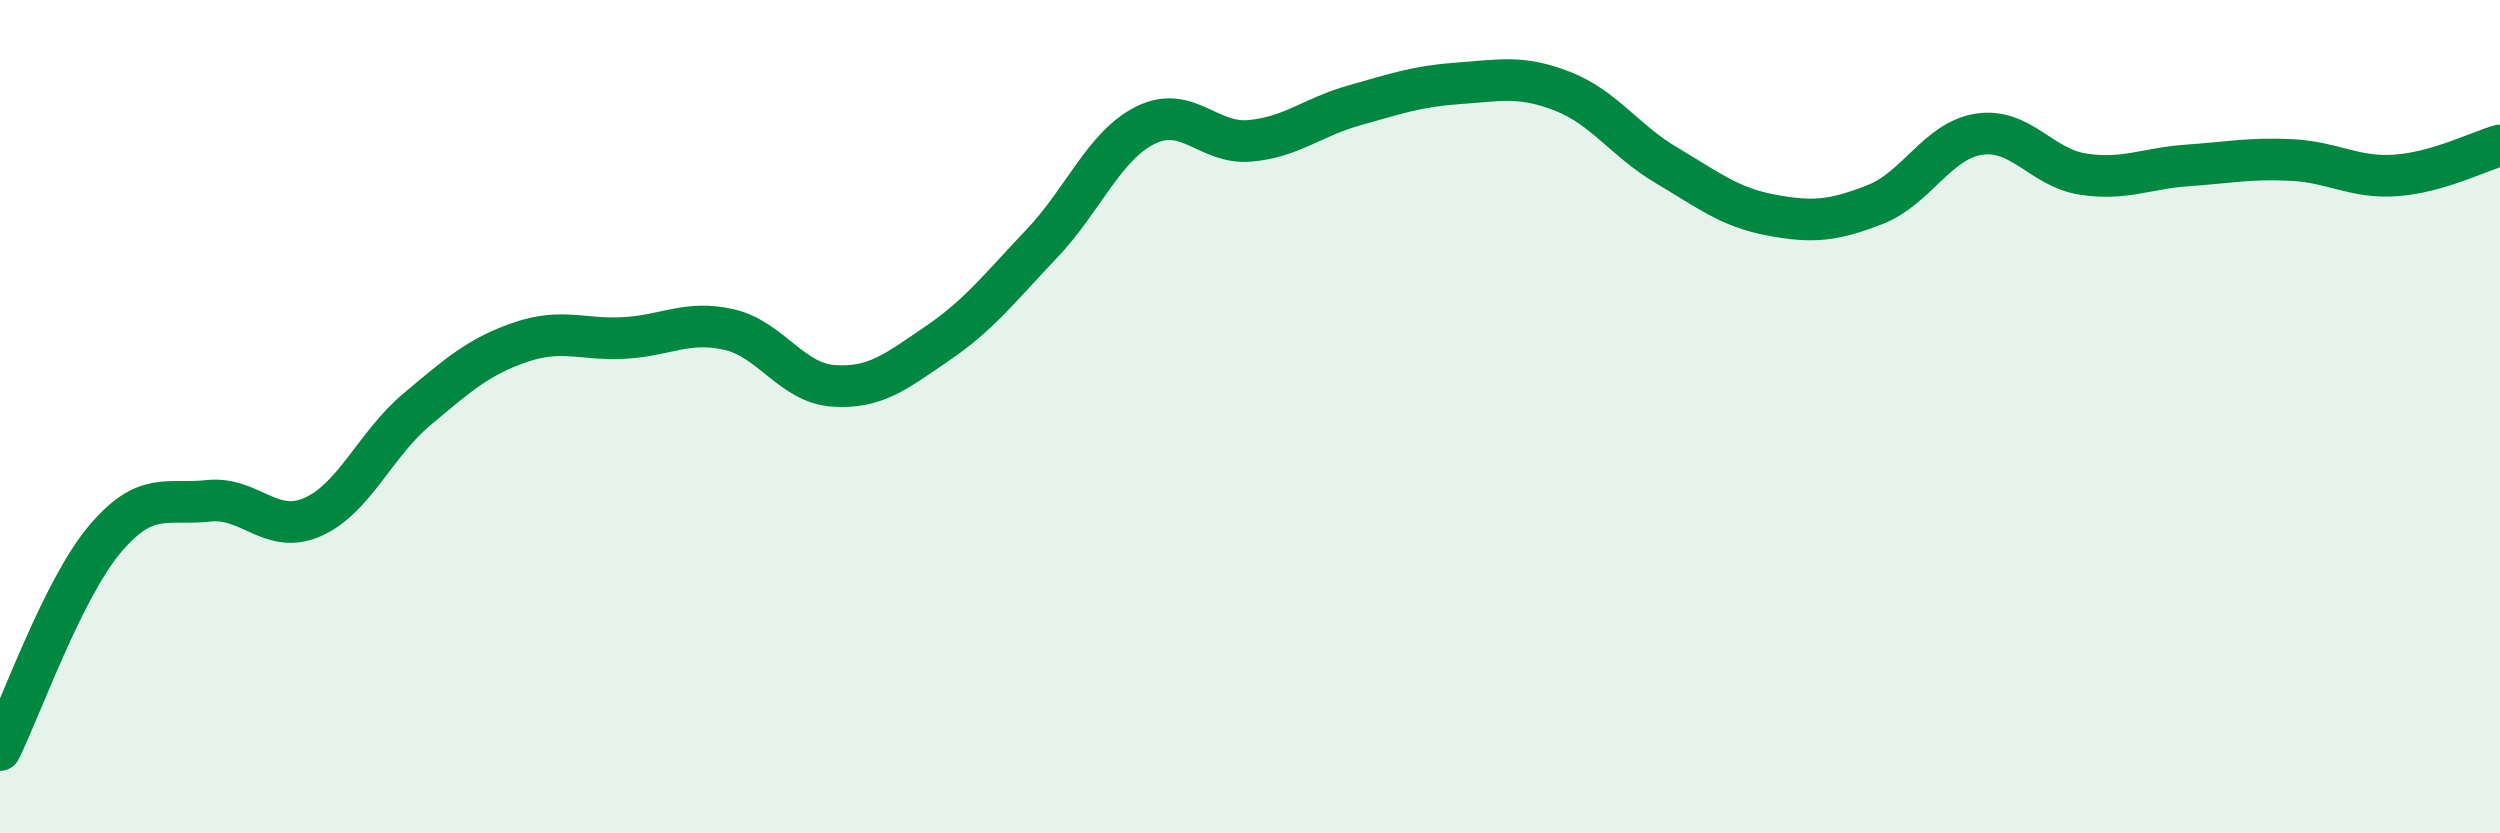 
    <svg width="60" height="20" viewBox="0 0 60 20" xmlns="http://www.w3.org/2000/svg">
      <path
        d="M 0,18 C 0.5,16.99 1.5,14.16 2.5,12.96 C 3.5,11.76 4,12.13 5,12.02 C 6,11.91 6.5,12.85 7.5,12.41 C 8.5,11.97 9,10.67 10,9.83 C 11,8.99 11.5,8.55 12.5,8.21 C 13.5,7.87 14,8.17 15,8.11 C 16,8.05 16.5,7.68 17.5,7.91 C 18.5,8.14 19,9.19 20,9.26 C 21,9.33 21.5,8.92 22.5,8.24 C 23.5,7.56 24,6.9 25,5.85 C 26,4.8 26.5,3.49 27.5,3 C 28.5,2.51 29,3.47 30,3.38 C 31,3.29 31.5,2.81 32.5,2.53 C 33.5,2.25 34,2.07 35,2 C 36,1.93 36.5,1.8 37.5,2.19 C 38.5,2.58 39,3.38 40,3.97 C 41,4.56 41.5,4.97 42.5,5.16 C 43.5,5.35 44,5.3 45,4.91 C 46,4.52 46.5,3.37 47.5,3.22 C 48.5,3.07 49,4.03 50,4.18 C 51,4.33 51.5,4.04 52.5,3.97 C 53.5,3.9 54,3.79 55,3.84 C 56,3.89 56.5,4.28 57.5,4.21 C 58.5,4.14 59.5,3.63 60,3.49L60 20L0 20Z"
        fill="#008740"
        opacity="0.1"
        stroke-linecap="round"
        stroke-linejoin="round"
      />
      <path
        d="M 0,18 C 0.5,16.99 1.5,14.16 2.5,12.96 C 3.5,11.76 4,12.13 5,12.02 C 6,11.91 6.5,12.85 7.5,12.41 C 8.5,11.97 9,10.67 10,9.83 C 11,8.99 11.5,8.55 12.5,8.21 C 13.5,7.87 14,8.17 15,8.11 C 16,8.05 16.5,7.68 17.5,7.91 C 18.5,8.14 19,9.19 20,9.26 C 21,9.33 21.5,8.92 22.5,8.24 C 23.5,7.56 24,6.9 25,5.85 C 26,4.8 26.5,3.49 27.5,3 C 28.5,2.51 29,3.47 30,3.38 C 31,3.29 31.5,2.81 32.5,2.53 C 33.5,2.25 34,2.07 35,2 C 36,1.93 36.5,1.8 37.5,2.19 C 38.5,2.58 39,3.38 40,3.97 C 41,4.56 41.5,4.97 42.5,5.16 C 43.5,5.35 44,5.3 45,4.91 C 46,4.52 46.5,3.37 47.5,3.22 C 48.5,3.07 49,4.03 50,4.18 C 51,4.33 51.5,4.04 52.5,3.97 C 53.5,3.9 54,3.79 55,3.84 C 56,3.89 56.5,4.28 57.5,4.21 C 58.5,4.14 59.5,3.63 60,3.49"
        stroke="#008740"
        stroke-width="1"
        fill="none"
        stroke-linecap="round"
        stroke-linejoin="round"
      />
    </svg>
  